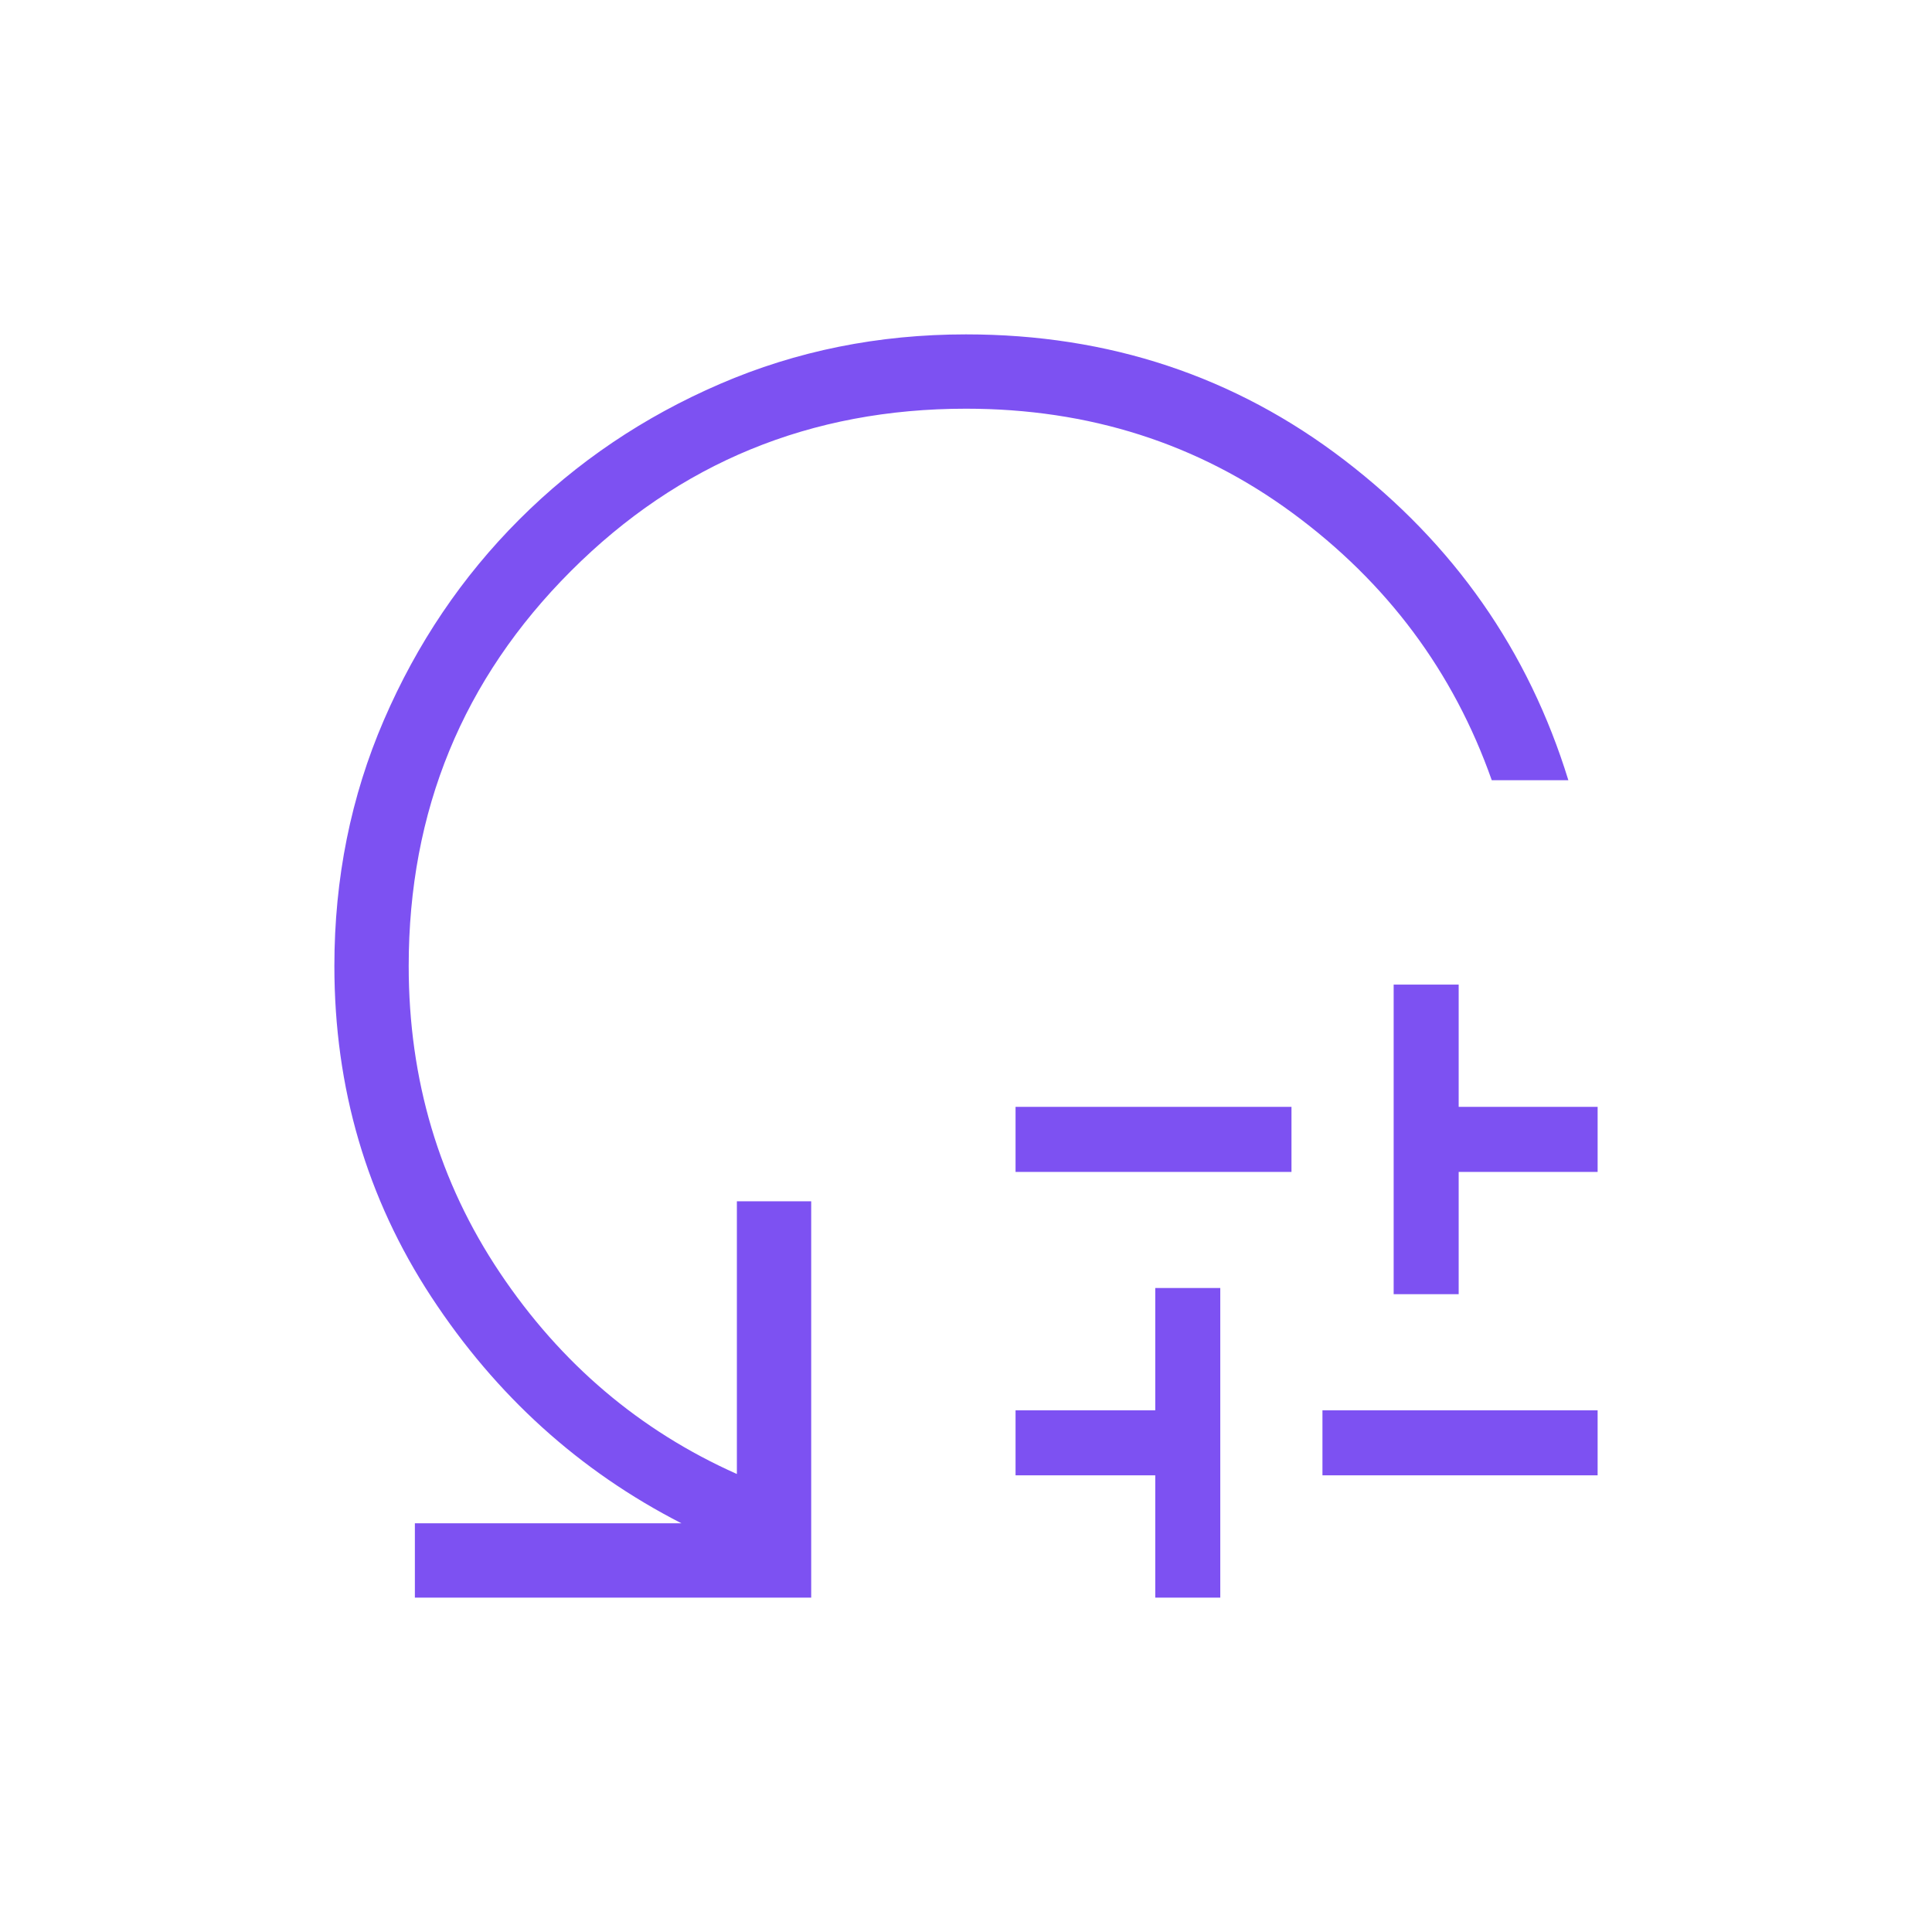 <?xml version="1.0" encoding="UTF-8"?> <svg xmlns="http://www.w3.org/2000/svg" height="24px" viewBox="0 -960 960 960" width="24px" fill="#7d51f2"><path d="M504.62-377.69V-410h137.11v32.31H504.62Zm69.42 211.54v-60.77h-69.42v-32.31h69.42V-320h32.31v153.85h-32.31Zm83.08-60.77v-32.31h136.73v32.31H657.12Zm35.38-90v-153.85h32.31V-410h69.04v32.31h-69.04v60.77H692.5Zm86.81-255.39h-38.06q-28.56-80.96-99.03-132.79-70.47-51.82-162.22-51.82-115.65 0-196.29 80.63-80.63 80.64-80.63 196.29 0 84.77 45.34 152.46 45.35 67.69 117.73 99.96v-135.5h36.93v196.93H206.15v-36.93h132.46q-76.11-38.99-124.28-112.49-48.18-73.51-48.18-164.43 0-65.25 24.62-122.24 24.61-56.99 67.31-99.68 42.69-42.7 99.68-67.31 56.99-24.62 122.24-24.62 106.5 0 188.04 62.48 81.54 62.49 111.27 159.06Z"></path></svg> 